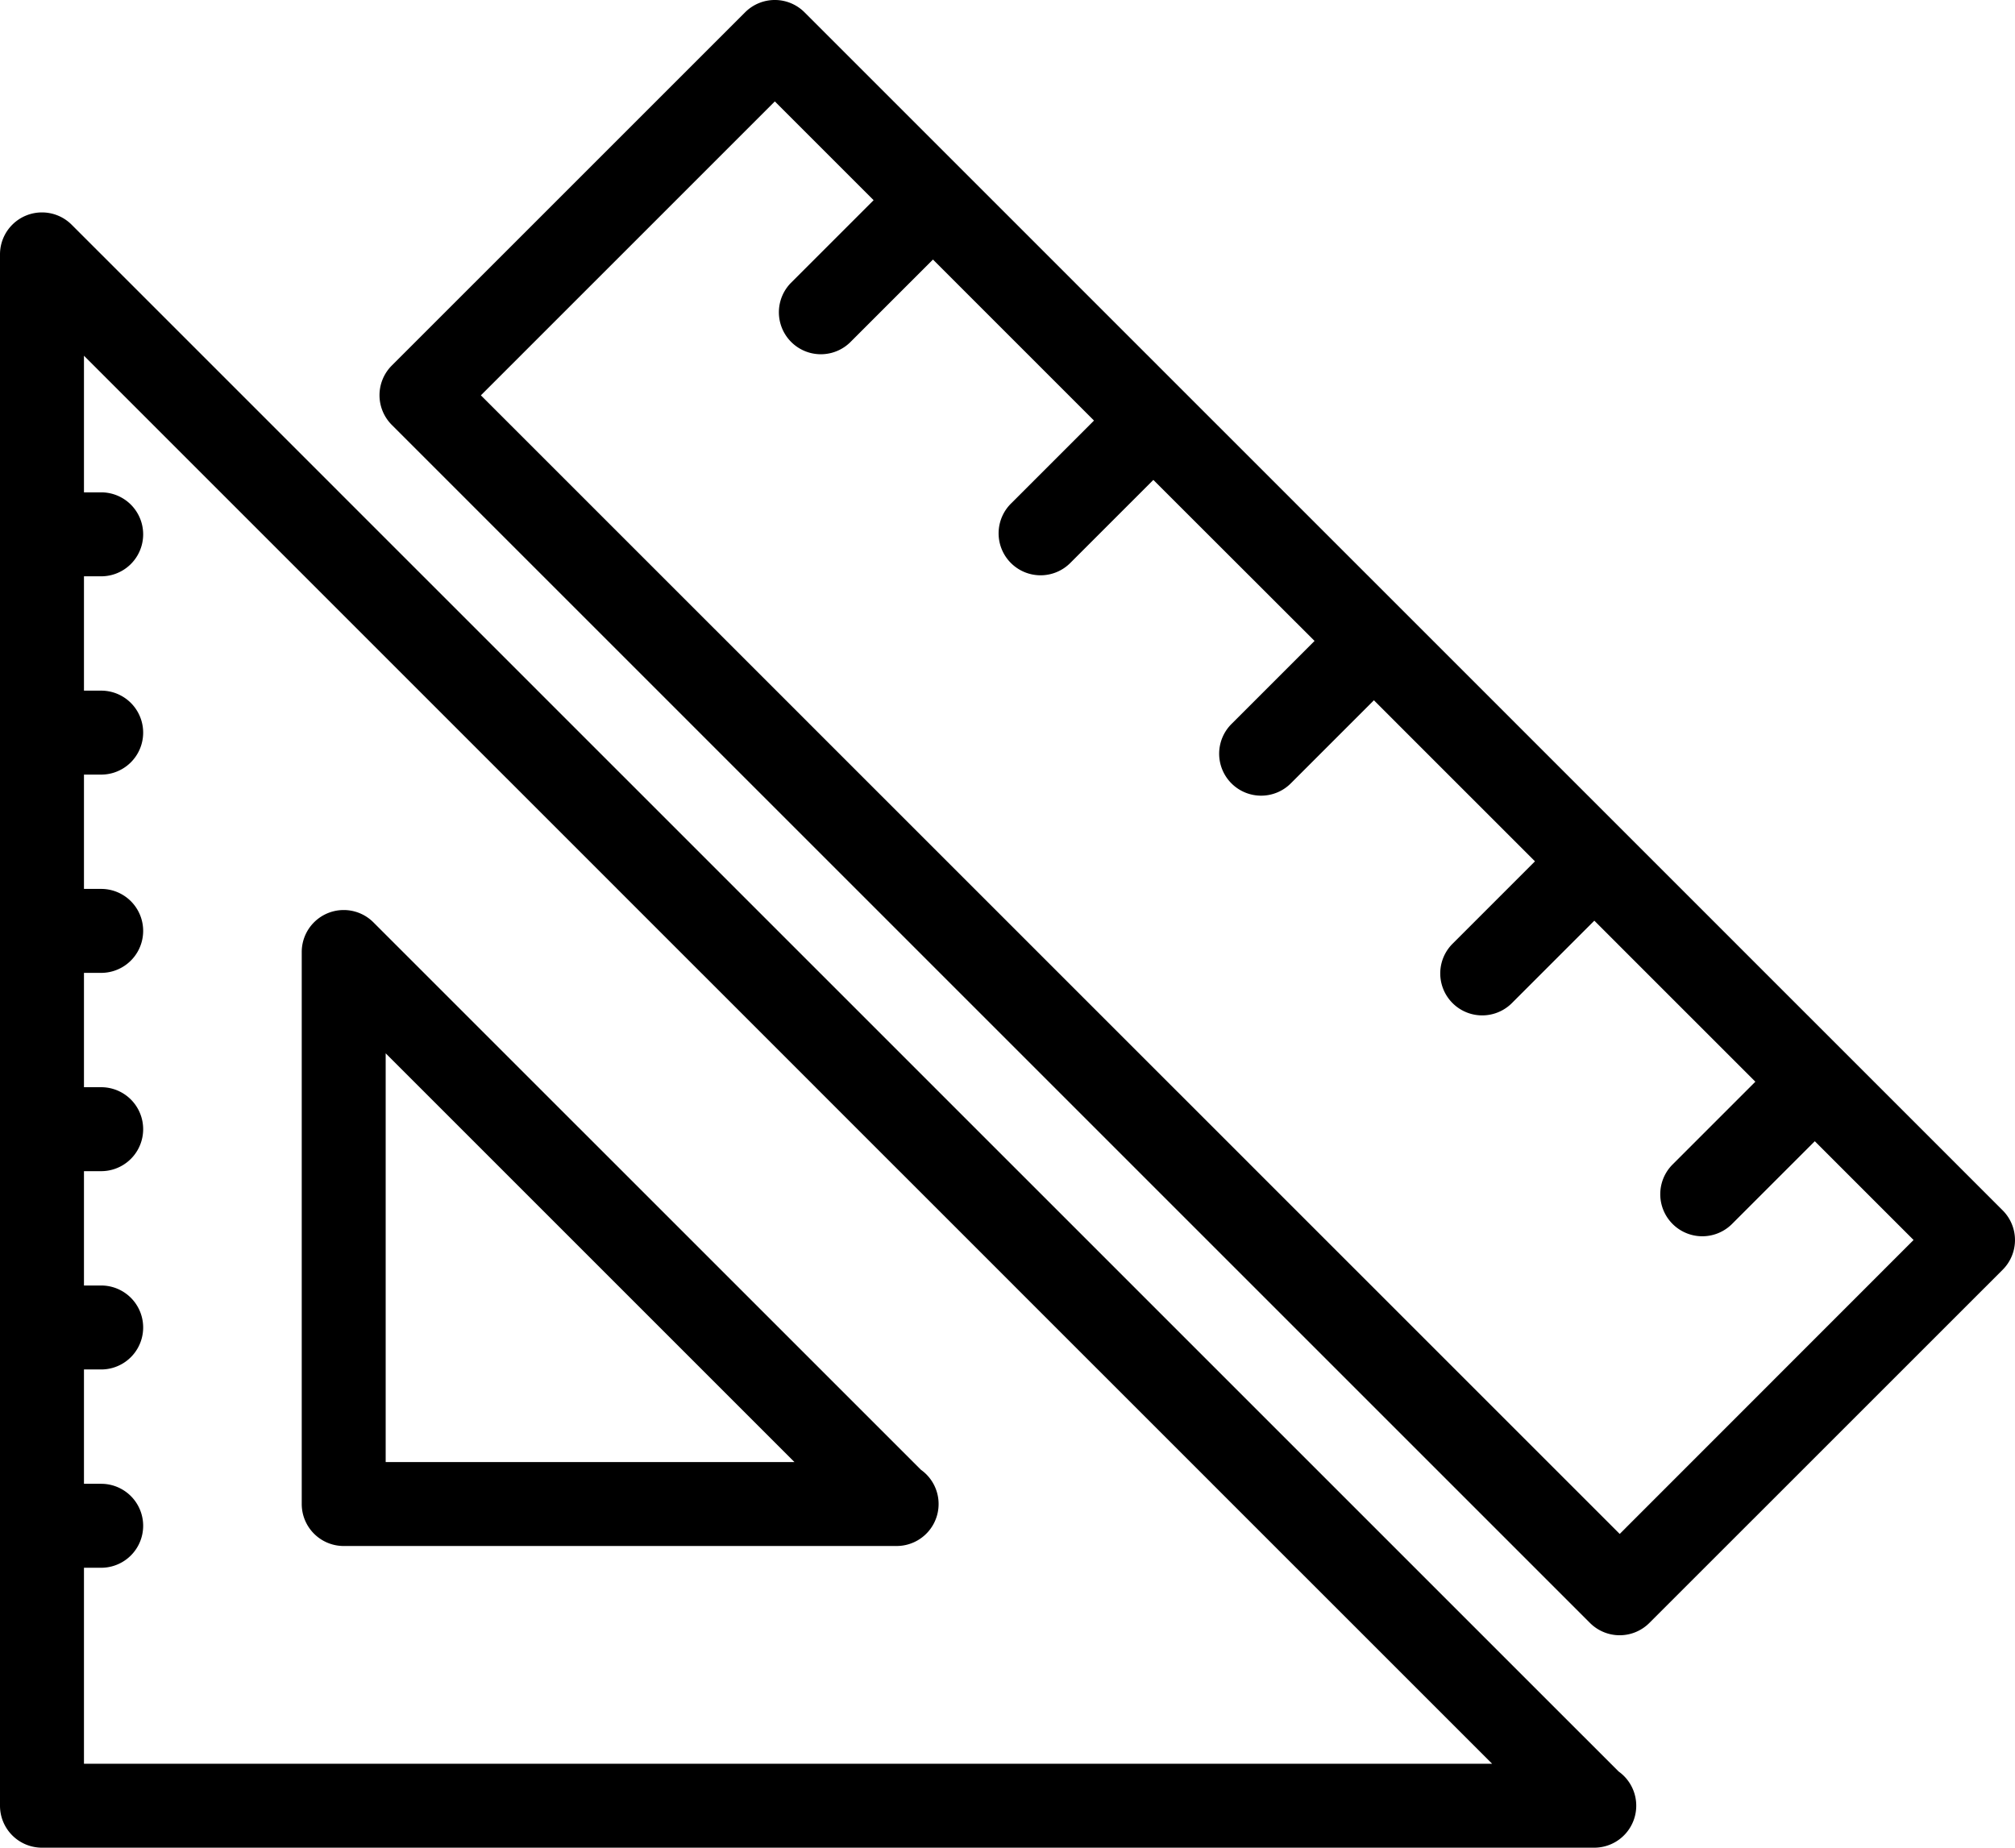 <svg xmlns="http://www.w3.org/2000/svg" width="75.474" height="69.214" viewBox="0 0 75.474 69.214">
  <g id="noun_Geometrical_tools_2473373" data-name="noun_Geometrical tools_2473373" transform="translate(0)">
    <path id="Path_586" data-name="Path 586" d="M2.572,69.307H60.715a1.573,1.573,0,0,0,.911-2.855L3.684,8.512A1.572,1.572,0,0,0,1,9.623V67.735A1.572,1.572,0,0,0,2.572,69.307Zm54.316-3.145H4.145V58.821H4.79a1.572,1.572,0,1,0,0-3.145H4.145V51.393H4.79a1.572,1.572,0,1,0,0-3.145H4.145V43.965H4.79a1.572,1.572,0,0,0,0-3.145H4.145V36.537H4.79a1.572,1.572,0,1,0,0-3.145H4.145V29.11H4.79a1.572,1.572,0,0,0,0-3.145H4.145V21.682H4.79a1.572,1.572,0,1,0,0-3.145H4.145V13.419Z" transform="translate(-1 -0.094)"/>
    <path id="Path_587" data-name="Path 587" d="M9.76,48.493H30.439a.135.135,0,0,0,.031,0,1.573,1.573,0,0,0,.911-2.855L10.872,25.131a1.572,1.572,0,0,0-2.684,1.112V46.921A1.572,1.572,0,0,0,9.76,48.493Zm1.572-18.455L26.643,45.349H11.332Z" transform="translate(3.114 9.419)"/>
    <path id="Path_588" data-name="Path 588" d="M25.958,3.451a1.572,1.572,0,0,0-2.223,0L10.5,16.684a1.572,1.572,0,0,0,0,2.223l44.88,44.879a1.572,1.572,0,0,0,2.223,0L70.838,50.554a1.572,1.572,0,0,0,0-2.223Zm30.535,57L13.837,17.8l11.01-11.01,3.7,3.7-3.1,3.1a1.572,1.572,0,0,0,2.223,2.223l3.1-3.1,6.032,6.032-3.1,3.1a1.572,1.572,0,1,0,2.223,2.223l3.1-3.1L45.063,27l-3.1,3.1a1.572,1.572,0,1,0,2.223,2.223l3.1-3.1,6.033,6.033-3.1,3.1a1.572,1.572,0,0,0,2.223,2.223l3.1-3.1,6.032,6.032-3.1,3.1A1.572,1.572,0,1,0,60.7,48.84l3.1-3.1,3.7,3.7Z" transform="translate(4.175 -2.991)"/>
  </g>
</svg>
